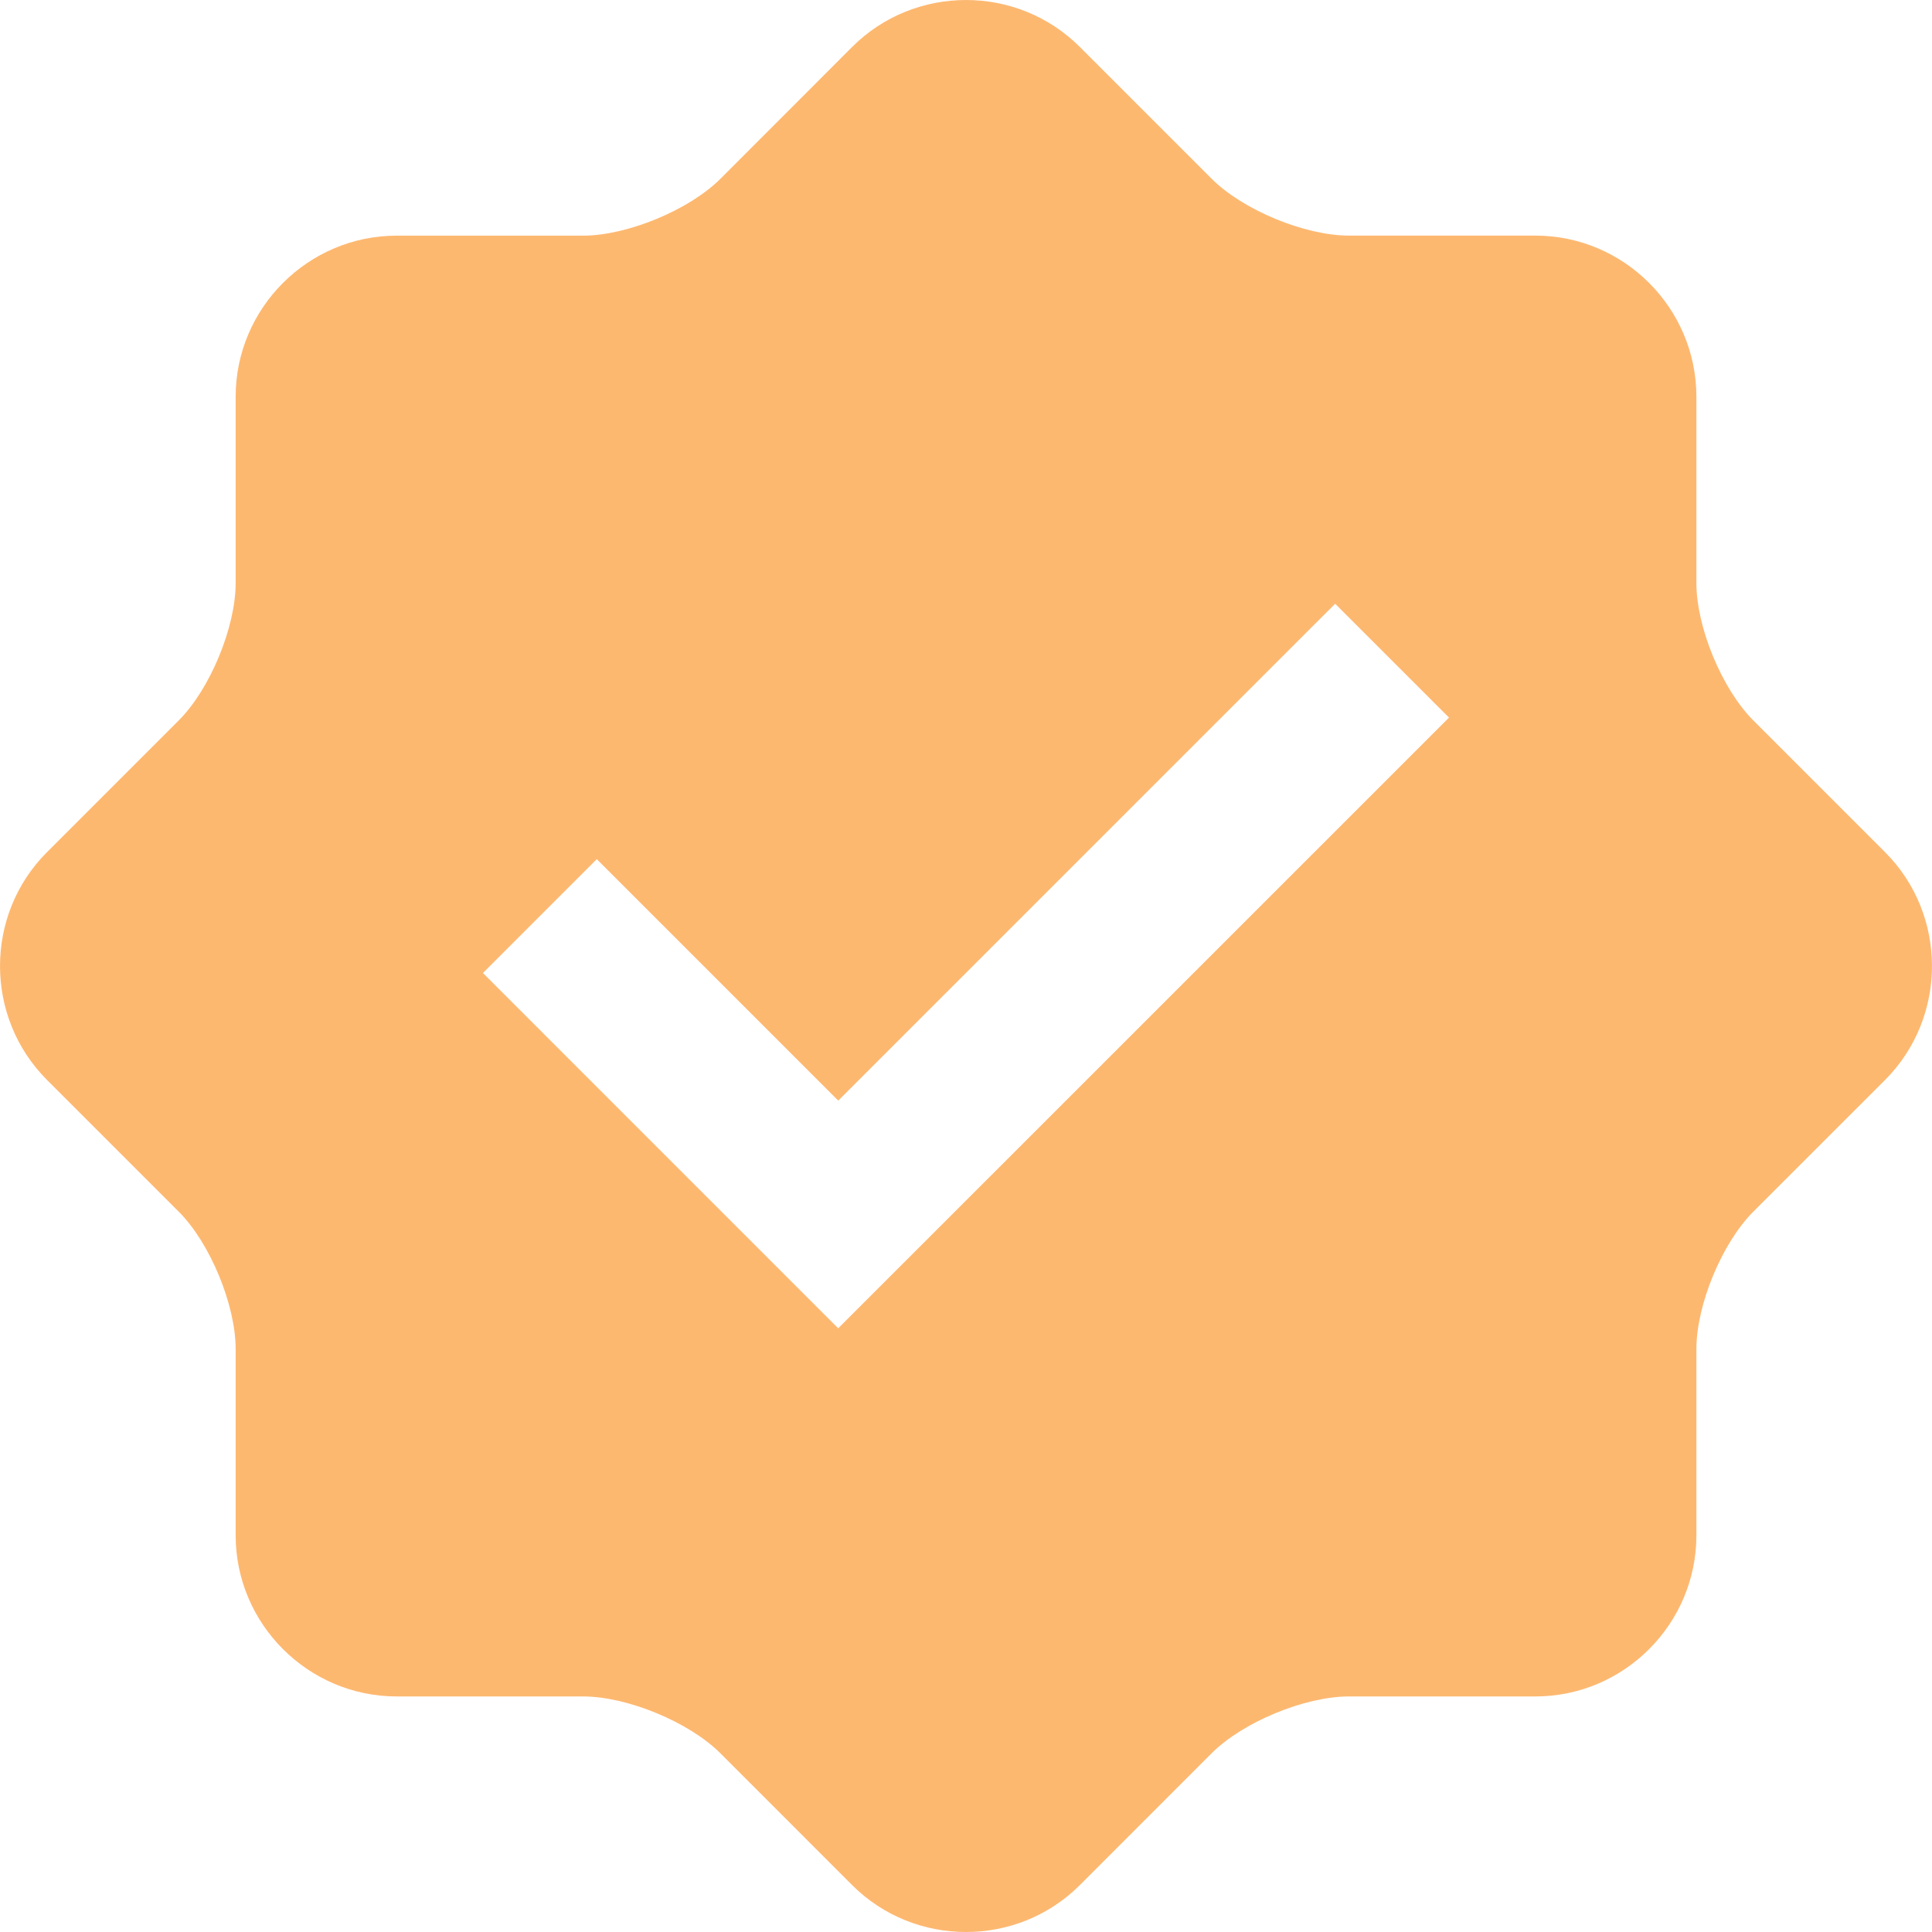<?xml version="1.0" encoding="UTF-8"?>
<svg xmlns="http://www.w3.org/2000/svg" width="40" height="40" viewBox="0 0 40 40" fill="none">
  <g clip-path="url(#clip0_2295_2)">
    <path d="M39.028 17.643L36.3 14.915C35.653 14.268 35.122 12.988 35.122 12.071V8.213C35.122 6.378 33.623 4.879 31.789 4.878H27.93C27.013 4.878 25.732 4.347 25.085 3.7L22.357 0.972C21.061 -0.324 18.939 -0.324 17.643 0.972L14.915 3.702C14.267 4.349 12.985 4.879 12.07 4.879H8.213C6.38 4.879 4.879 6.378 4.879 8.213V12.071C4.879 12.985 4.349 14.268 3.701 14.915L0.973 17.643C-0.324 18.939 -0.324 21.061 0.973 22.359L3.701 25.087C4.349 25.734 4.879 27.017 4.879 27.931V31.789C4.879 33.622 6.38 35.123 8.213 35.123H12.07C12.987 35.123 14.268 35.653 14.915 36.3L17.643 39.029C18.939 40.324 21.061 40.324 22.357 39.029L25.085 36.3C25.733 35.653 27.013 35.123 27.93 35.123H31.789C33.623 35.123 35.122 33.622 35.122 31.789V27.931C35.122 27.013 35.653 25.734 36.3 25.087L39.029 22.359C40.323 21.061 40.323 18.939 39.028 17.643ZM17.354 27.501L9.999 20.145L12.356 17.788L17.355 22.787L27.643 12.5L30 14.857L17.354 27.501Z" fill="#FDB870"></path>
  </g>
  <defs>
    <clipPath id="clip0_2295_2">
      <rect width="40" height="40" fill="white"></rect>
    </clipPath>
  </defs>
</svg>
